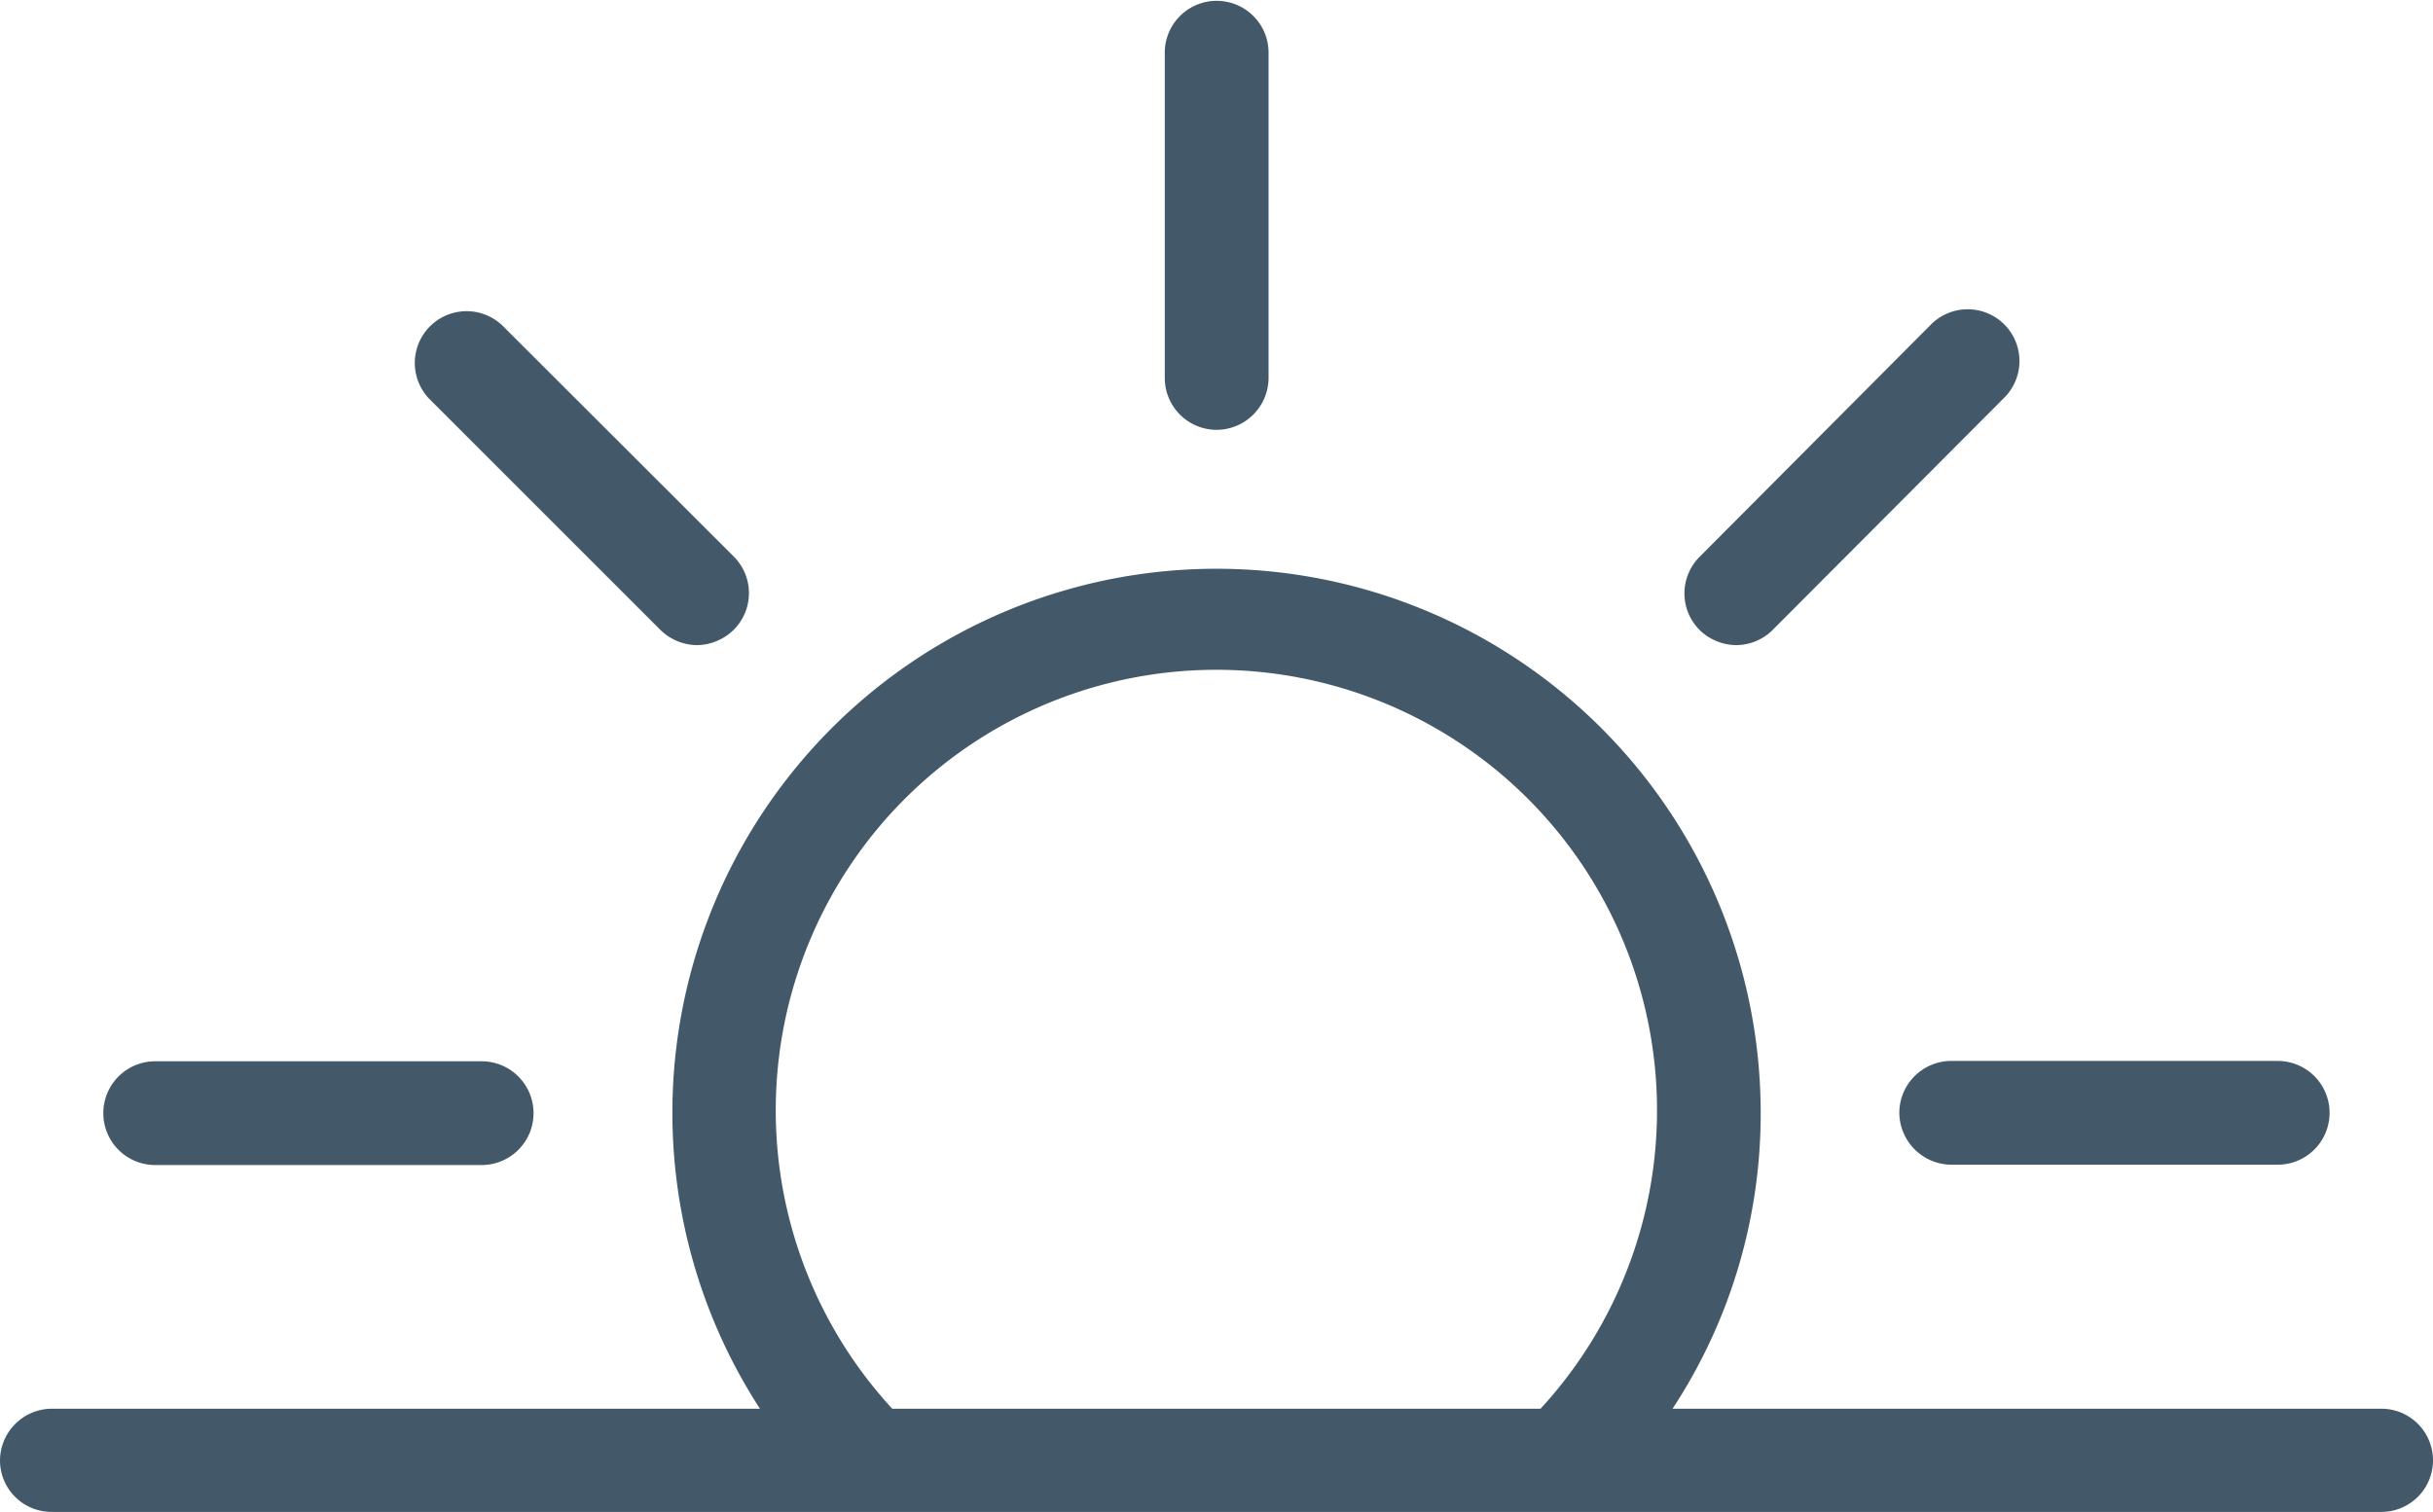 <svg id="Group_1634" data-name="Group 1634" xmlns="http://www.w3.org/2000/svg" xmlns:xlink="http://www.w3.org/1999/xlink" width="64.354" height="40" viewBox="0 0 64.354 40">
  <defs>
    <clipPath id="clip-path">
      <rect id="Rectangle_417" data-name="Rectangle 417" width="64.354" height="40" fill="#435969"/>
    </clipPath>
  </defs>
  <g id="Group_1633" data-name="Group 1633" clip-path="url(#clip-path)">
    <path id="Path_22039" data-name="Path 22039" d="M242.74,11.372A1.378,1.378,0,0,0,244.112,10V1.358a1.373,1.373,0,0,0-2.745,0V10a1.373,1.373,0,0,0,1.373,1.372" transform="translate(-210.558)" fill="#435969"/>
    <path id="Path_22040" data-name="Path 22040" d="M393.58,221.261a1.385,1.385,0,0,0,1.373,1.387h8.635a1.372,1.372,0,0,0,0-2.745H394.96a1.376,1.376,0,0,0-1.38,1.358Z" transform="translate(-343.342 -191.834)" fill="#435969"/>
    <path id="Path_22041" data-name="Path 22041" d="M22.78,222.715h8.635a1.372,1.372,0,0,0,0-2.745H22.78a1.372,1.372,0,1,0,0,2.745" transform="translate(-18.675 -191.892)" fill="#435969"/>
    <path id="Path_22042" data-name="Path 22042" d="M92.338,72.78a1.4,1.4,0,0,0,.972.407,1.415,1.415,0,0,0,.972-.407,1.368,1.368,0,0,0,0-1.937l-6.119-6.111a1.37,1.37,0,0,0-1.937,1.937Z" transform="translate(-74.874 -56.119)" fill="#435969"/>
    <path id="Path_22043" data-name="Path 22043" d="M350.42,73.134a1.377,1.377,0,0,0,.972-.407l6.1-6.119a1.37,1.37,0,1,0-1.937-1.937l-6.1,6.126a1.368,1.368,0,0,0,0,1.937,1.406,1.406,0,0,0,.965.4Z" transform="translate(-304.499 -56.066)" fill="#435969"/>
    <path id="Path_22044" data-name="Path 22044" d="M62.989,139.955H44.24a14.214,14.214,0,0,0,2.331-7.842,14.393,14.393,0,1,0-26.47,7.842H1.373A1.376,1.376,0,0,0,0,141.32a1.362,1.362,0,0,0,1.373,1.365H62.989a1.365,1.365,0,1,0,0-2.73Zm-22.244,0H23.6a11.655,11.655,0,1,1,17.148,0Z" transform="translate(0 -102.685)" fill="#435969"/>
  </g>
</svg>
